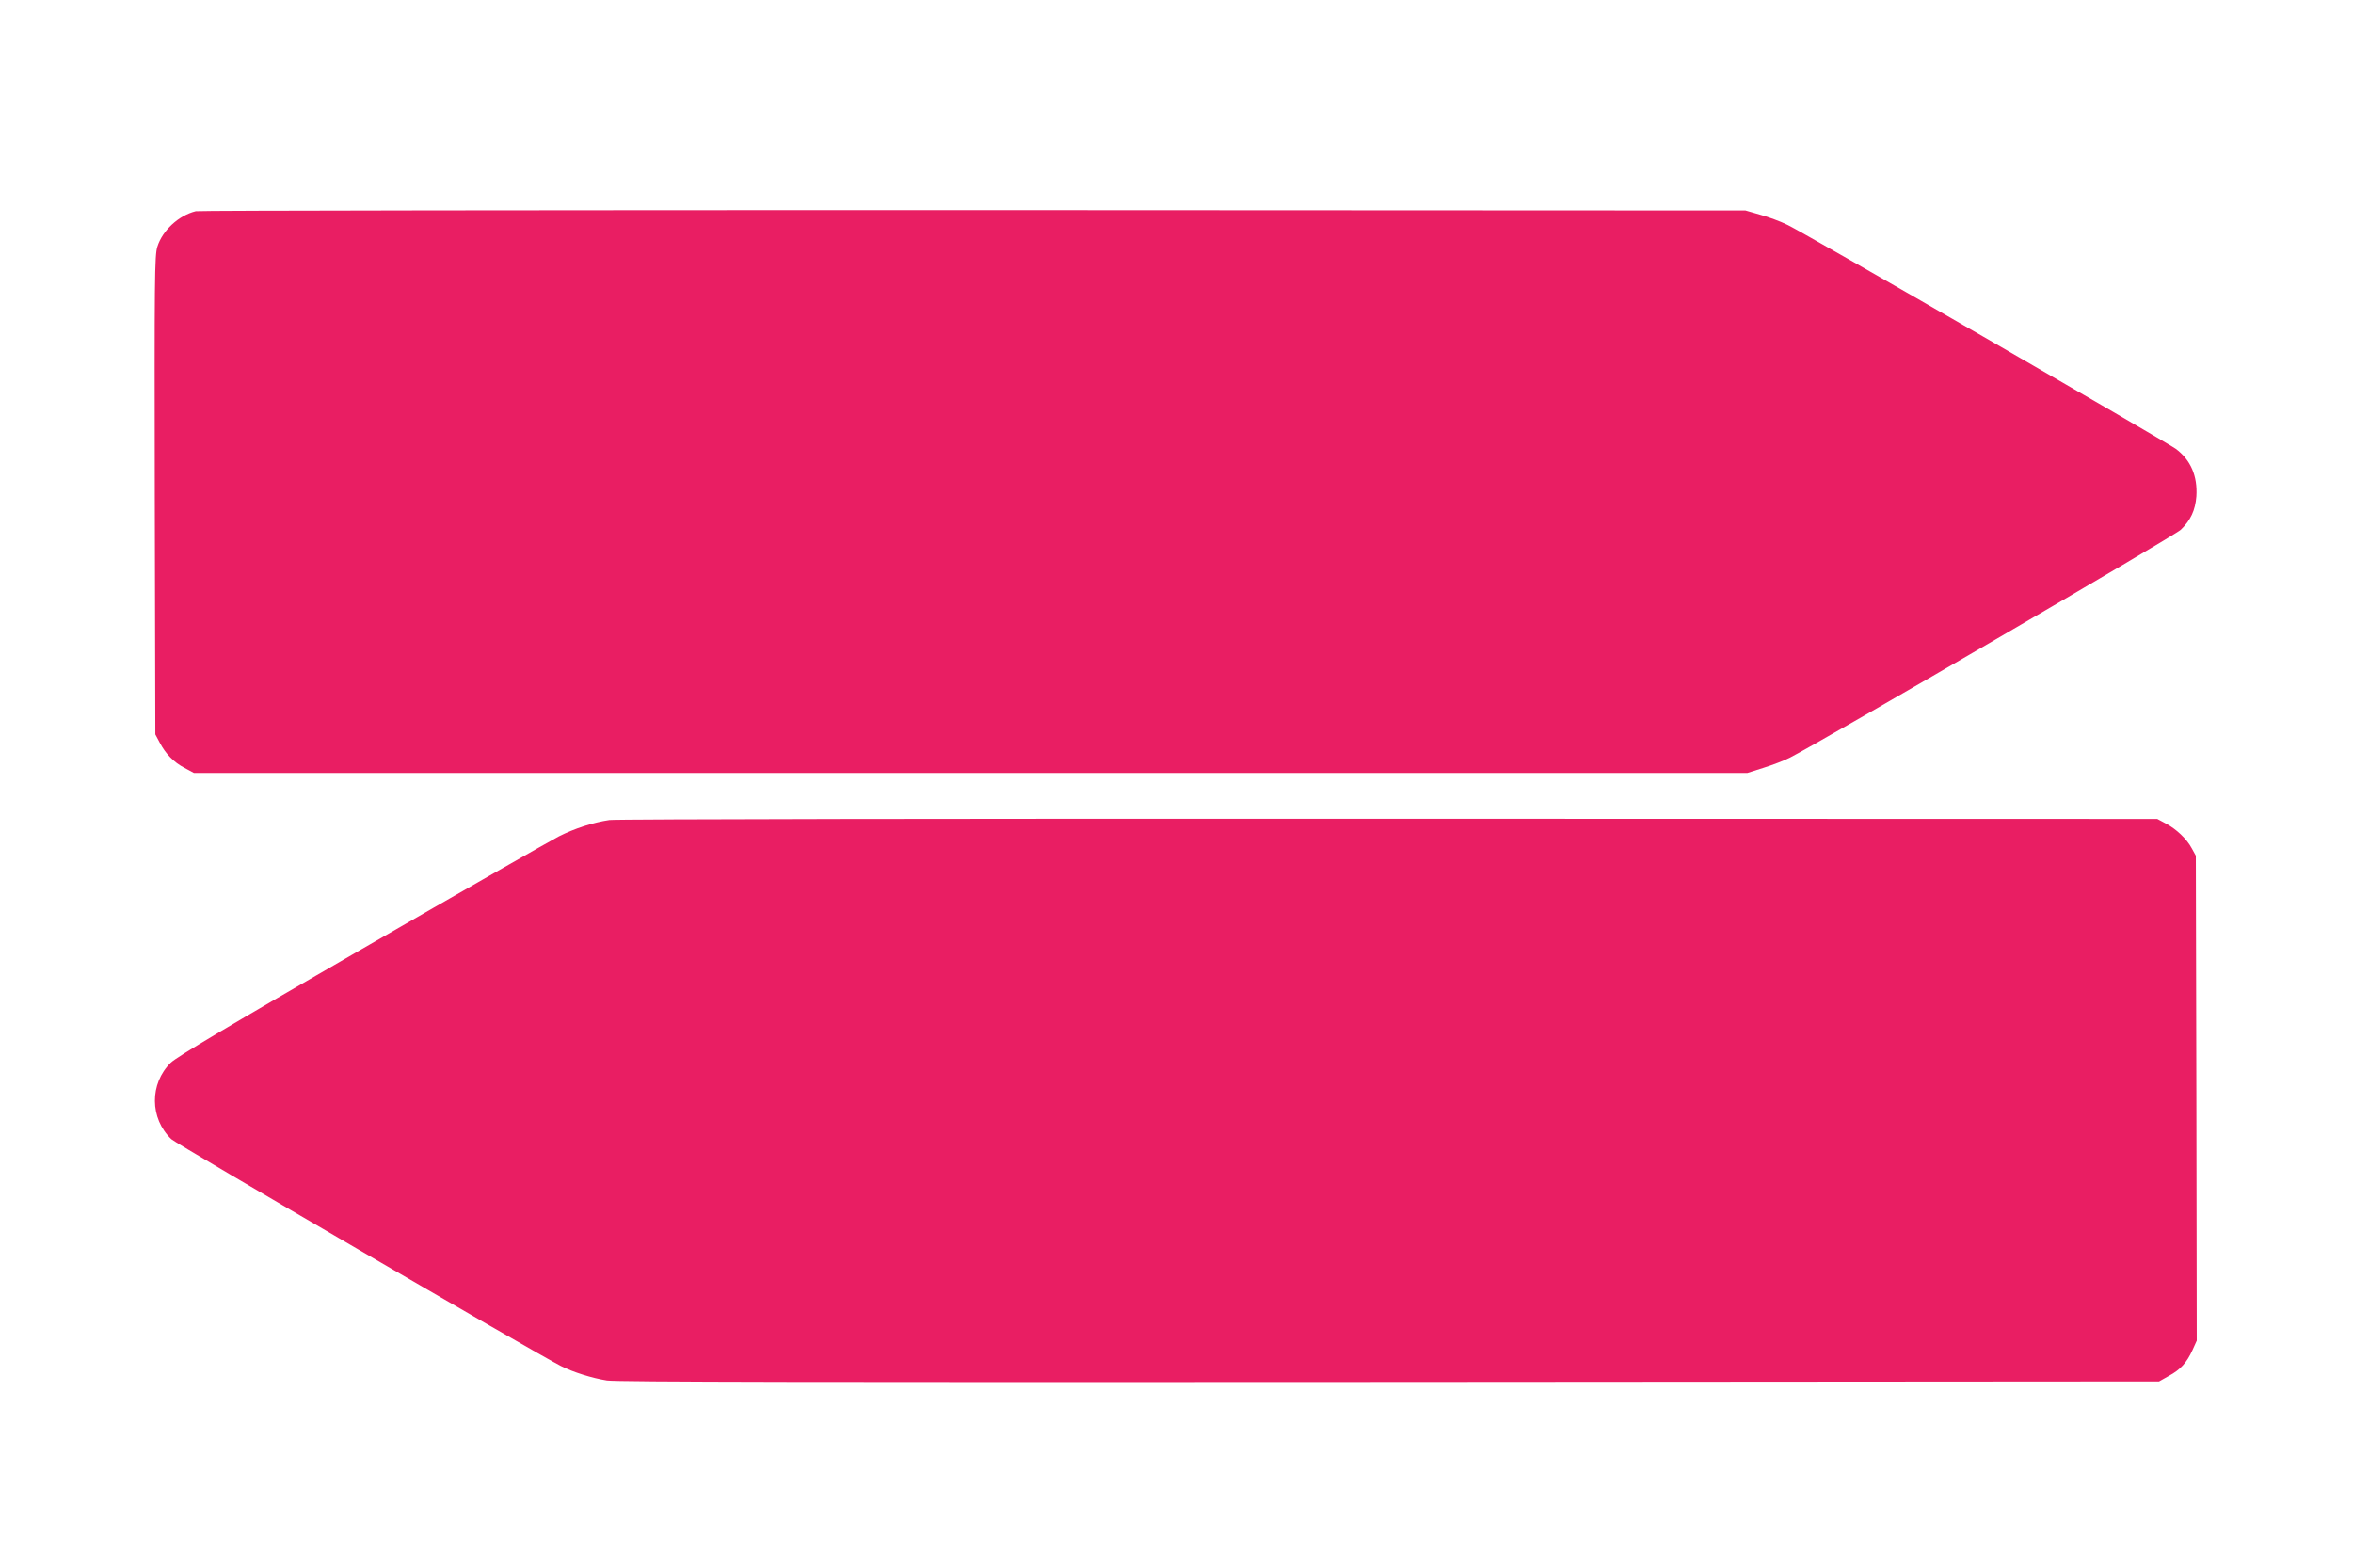 <?xml version="1.0" standalone="no"?>
<!DOCTYPE svg PUBLIC "-//W3C//DTD SVG 20010904//EN"
 "http://www.w3.org/TR/2001/REC-SVG-20010904/DTD/svg10.dtd">
<svg version="1.0" xmlns="http://www.w3.org/2000/svg"
 width="1280pt" height="853pt" viewBox="0 0 1280 853"
 preserveAspectRatio="xMidYMid meet">
<g transform="translate(0,853) scale(0.1,-0.1)"
fill="#e91e63" stroke="none">
<path d="M1065 7381 c-93 -23 -181 -104 -209 -193 -15 -48 -16 -165 -14 -1353
l3 -1300 24 -45 c32 -61 76 -107 136 -138 l50 -27 4225 0 4225 0 88 28 c48 15
114 40 145 56 170 87 2092 1207 2125 1239 54 52 79 106 85 182 7 110 -31 199
-113 259 -56 40 -2025 1177 -2110 1217 -38 19 -106 44 -150 56 l-80 23 -4200
2 c-2310 0 -4213 -2 -4230 -6z"/>
<path d="M3315 4069 c-88 -13 -190 -46 -275 -89 -41 -21 -523 -296 -1070 -612
-722 -417 -1008 -587 -1041 -619 -116 -114 -115 -303 3 -416 27 -26 1976
-1161 2119 -1234 67 -34 170 -66 251 -79 54 -8 1173 -10 4258 -8 l4185 3 53
30 c63 34 97 71 129 141 l23 51 -2 1319 -3 1319 -22 40 c-27 51 -85 106 -143
136 l-45 24 -4180 1 c-2319 1 -4207 -2 -4240 -7z"/>
</g>
</svg>

